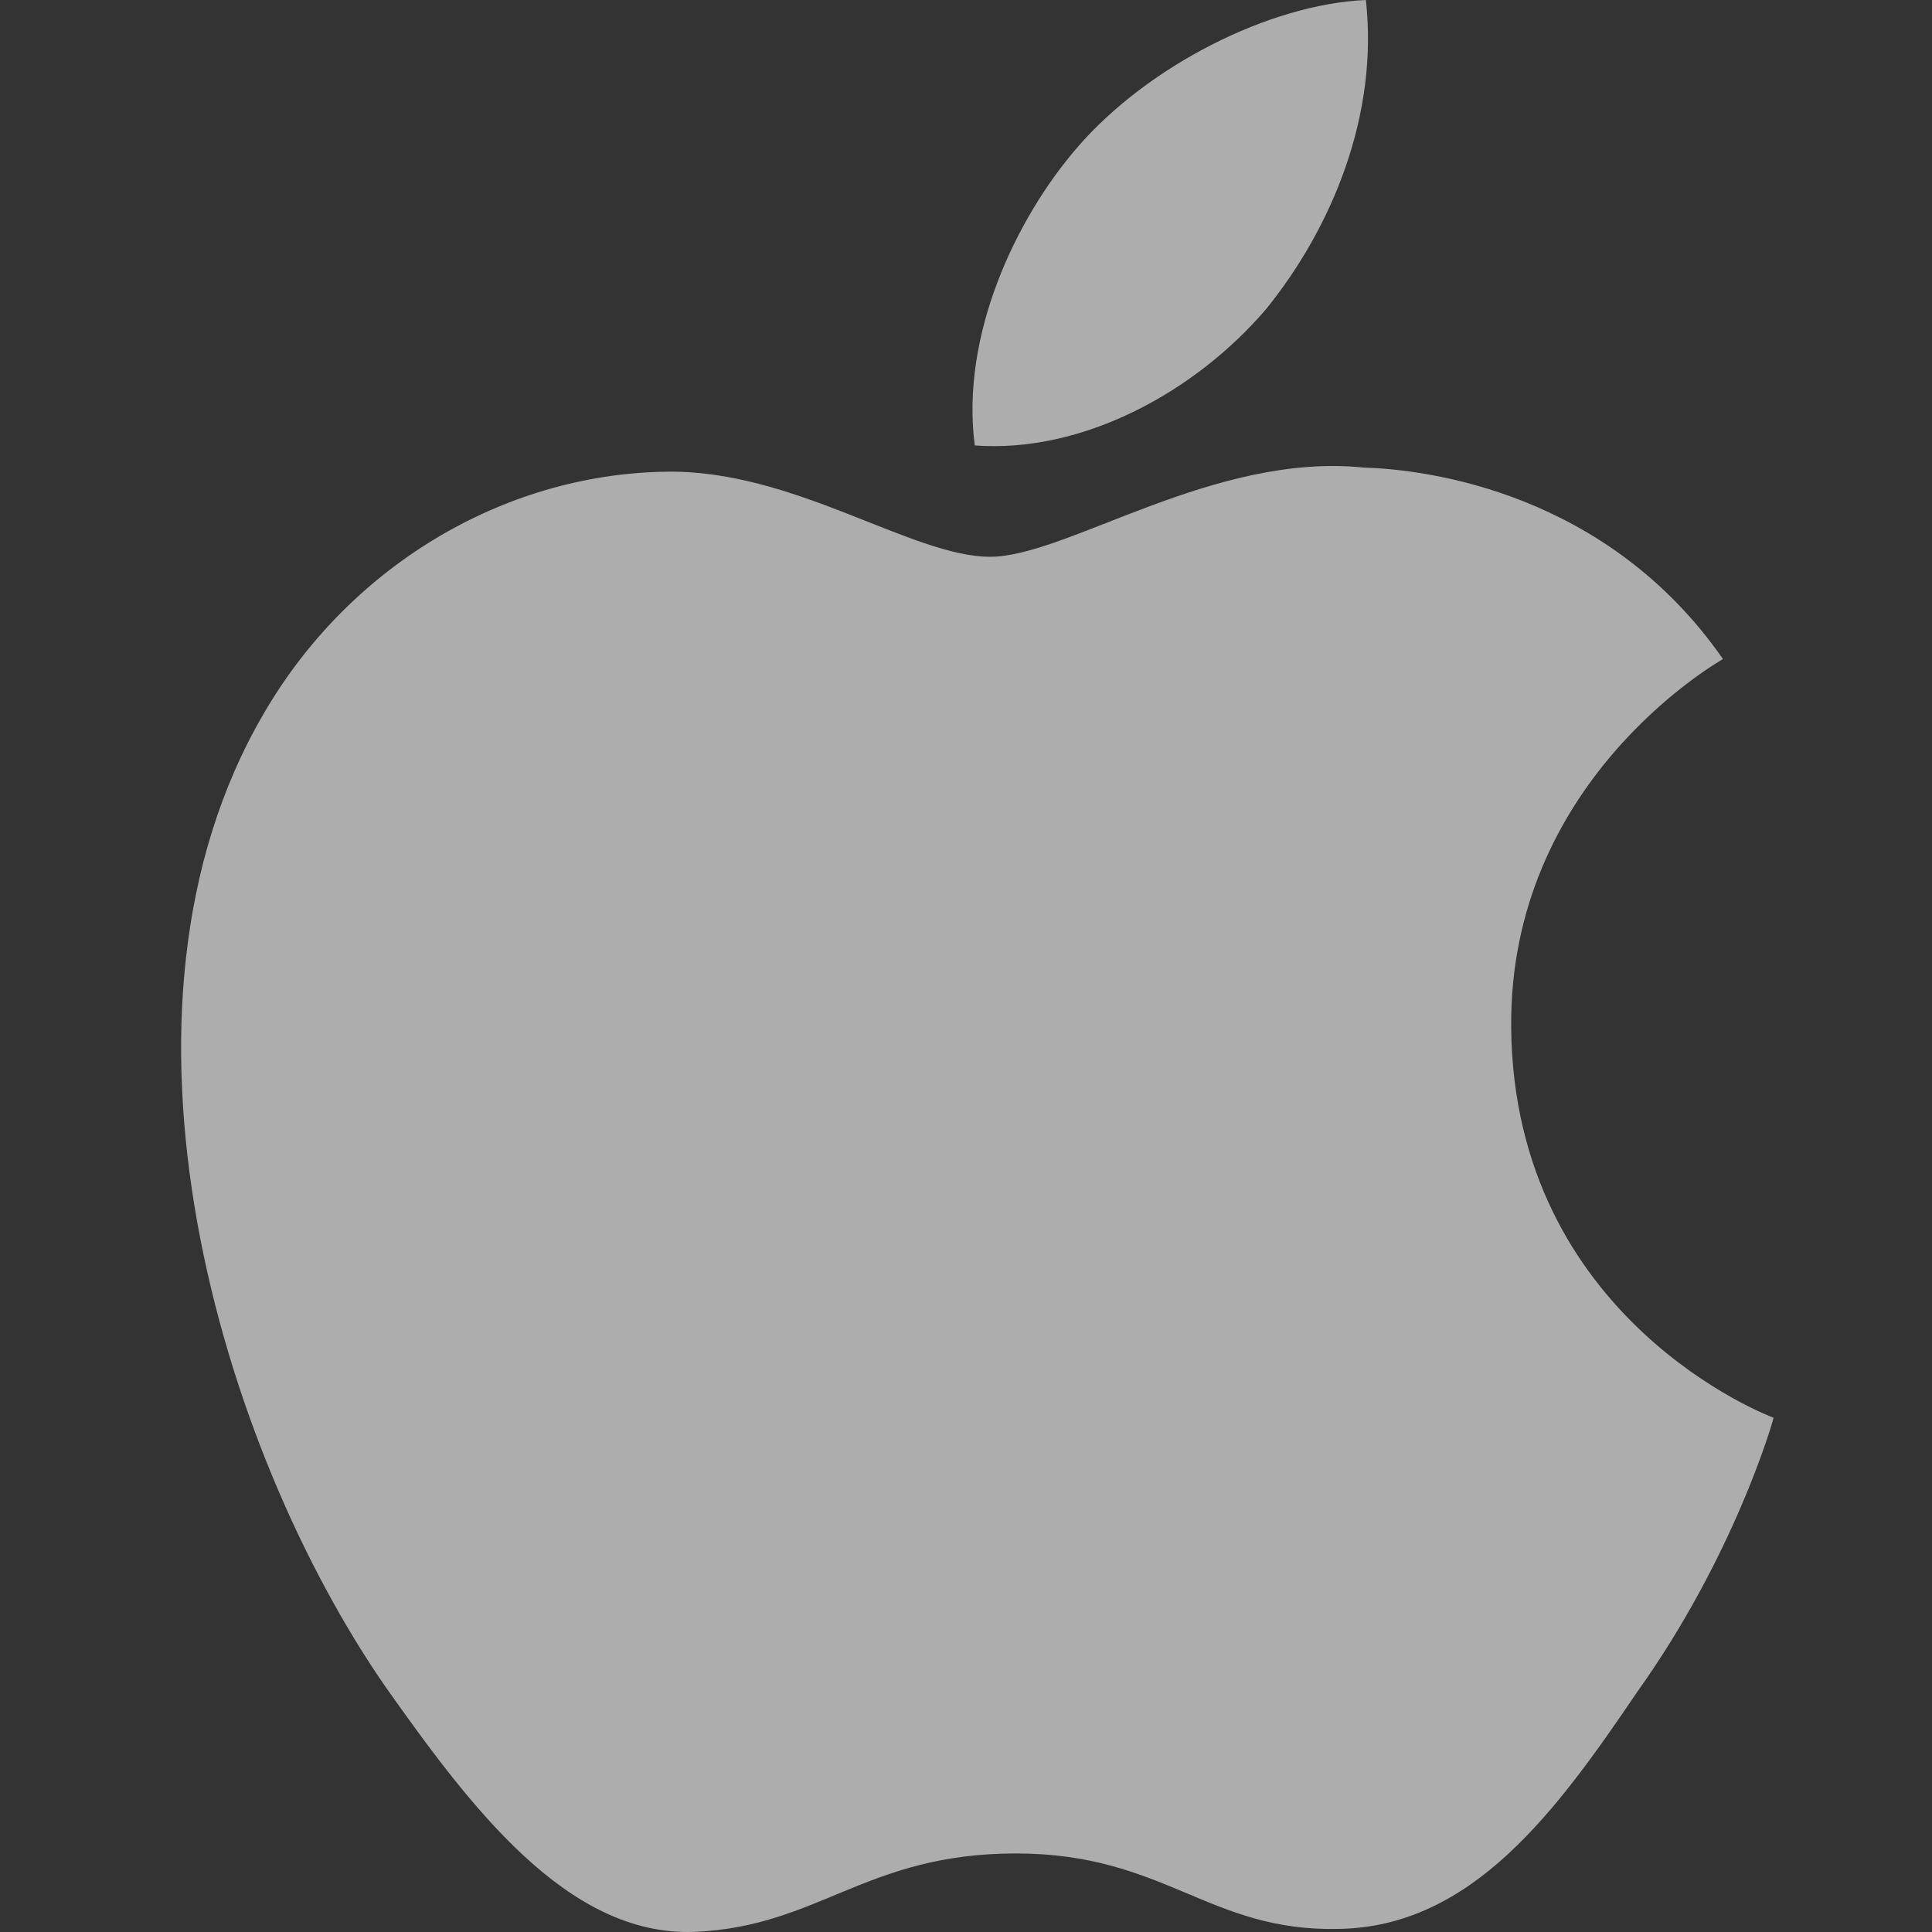 <svg width="32" height="32" viewBox="0 0 32 32" fill="none" xmlns="http://www.w3.org/2000/svg">
<rect x="0" y="0" width="32" height="32" fill="#333333" stroke="none"/>
<path d="M25.03 17.017C24.993 12.975 28.383 11.008 28.538 10.916C26.618 8.153 23.642 7.776 22.596 7.745C20.097 7.486 17.672 9.222 16.399 9.222C15.1 9.222 13.139 7.771 11.026 7.813C8.307 7.855 5.763 9.409 4.367 11.822C1.488 16.743 3.635 23.974 6.394 27.952C7.774 29.899 9.387 32.075 11.498 31.998C13.563 31.914 14.334 30.699 16.826 30.699C19.295 30.699 20.019 31.998 22.172 31.949C24.388 31.914 25.783 29.992 27.115 28.027C28.71 25.794 29.35 23.595 29.376 23.482C29.324 23.465 25.072 21.863 25.03 17.017Z" fill="white" fill-opacity="0.6"/>
<path d="M20.963 5.129C22.074 3.758 22.834 1.893 22.623 0C21.015 0.07 19.005 1.098 17.847 2.438C16.823 3.62 15.908 5.557 16.145 7.378C17.95 7.511 19.804 6.479 20.963 5.129Z" fill="white" fill-opacity="0.6"/>
</svg>
